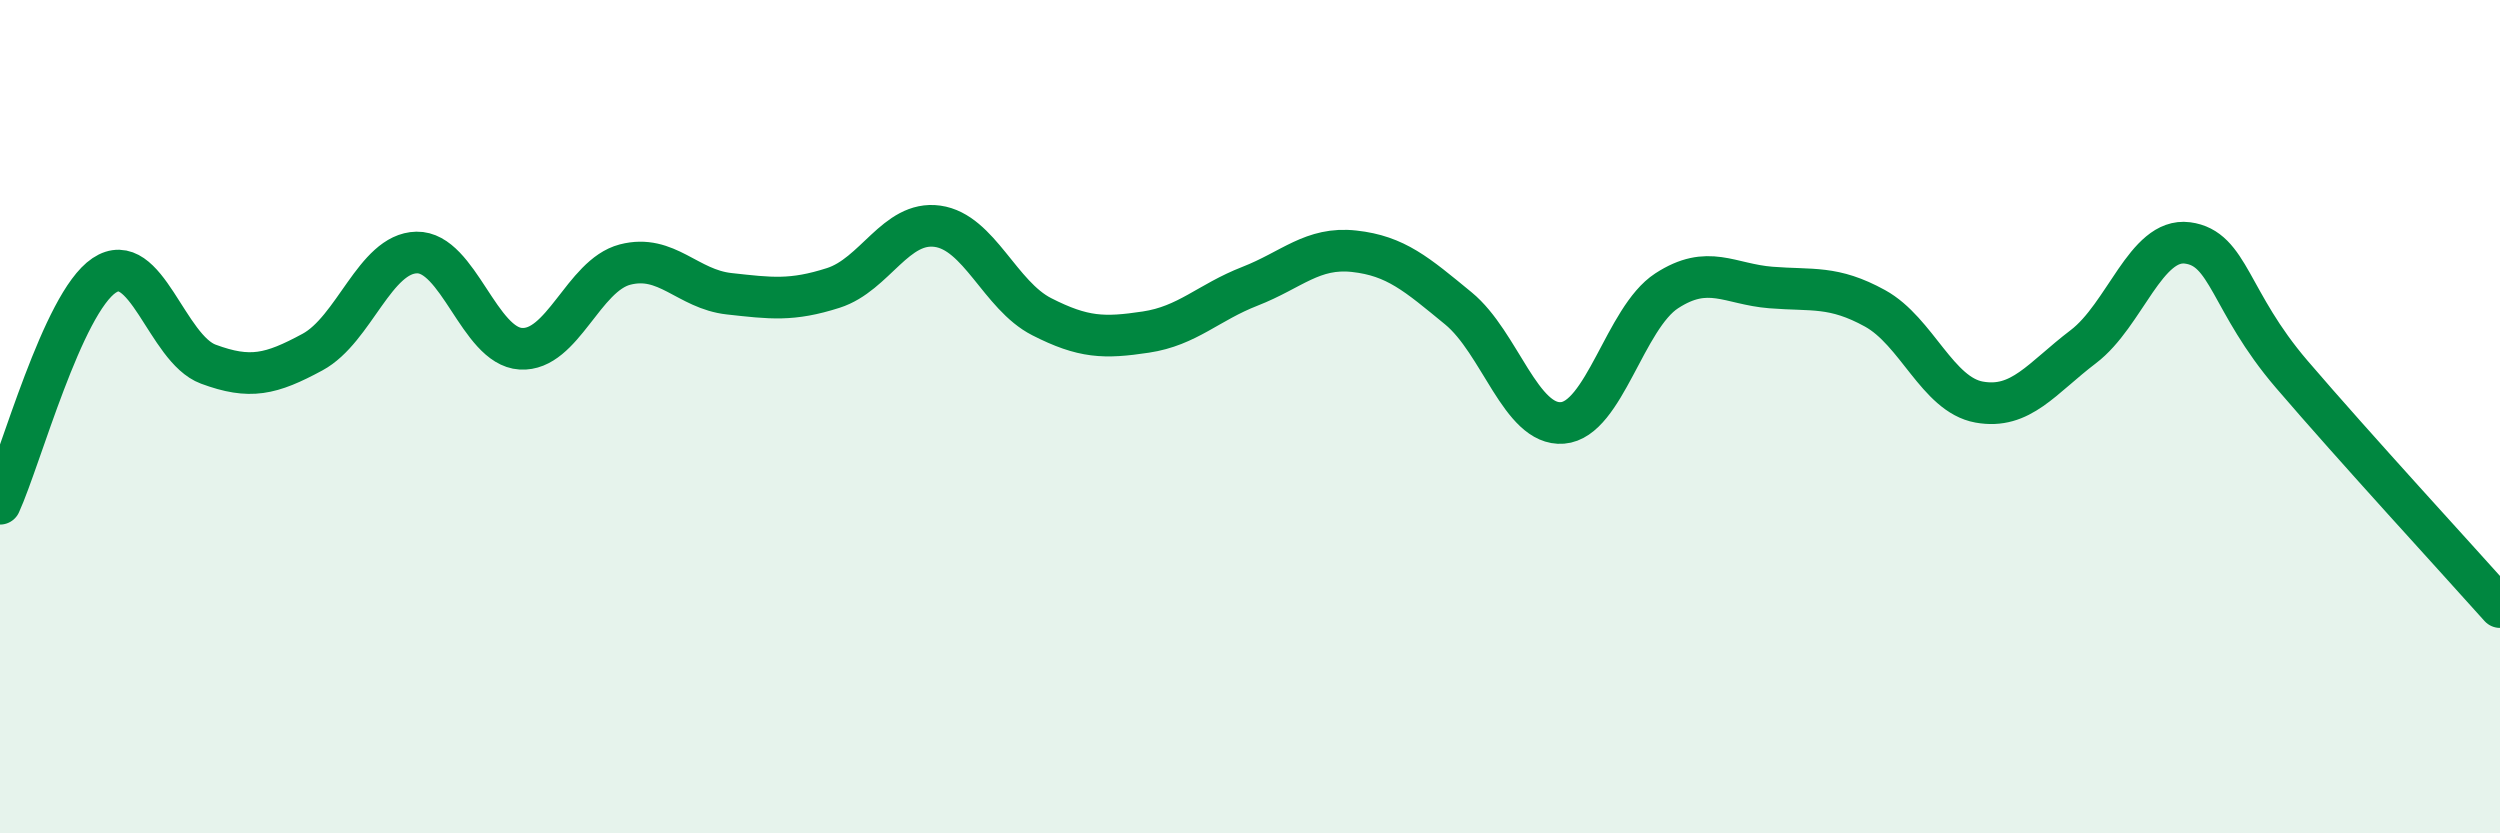 
    <svg width="60" height="20" viewBox="0 0 60 20" xmlns="http://www.w3.org/2000/svg">
      <path
        d="M 0,12.09 C 0.5,10.99 1.5,7.28 2.5,6.61 C 3.5,5.94 4,8.37 5,8.74 C 6,9.11 6.5,8.99 7.5,8.45 C 8.5,7.91 9,6.08 10,6.06 C 11,6.04 11.5,8.31 12.5,8.37 C 13.5,8.43 14,6.61 15,6.35 C 16,6.09 16.5,6.94 17.5,7.05 C 18.5,7.16 19,7.23 20,6.91 C 21,6.59 21.5,5.29 22.5,5.43 C 23.5,5.57 24,7.09 25,7.6 C 26,8.11 26.5,8.12 27.5,7.97 C 28.5,7.82 29,7.26 30,6.87 C 31,6.48 31.5,5.92 32.5,6.03 C 33.5,6.14 34,6.58 35,7.4 C 36,8.22 36.5,10.23 37.5,10.15 C 38.5,10.07 39,7.63 40,6.98 C 41,6.33 41.5,6.82 42.5,6.9 C 43.5,6.98 44,6.85 45,7.4 C 46,7.95 46.5,9.47 47.5,9.65 C 48.5,9.83 49,9.08 50,8.32 C 51,7.56 51.5,5.7 52.5,5.83 C 53.5,5.96 53.5,7.23 55,8.98 C 56.5,10.73 59,13.45 60,14.57L60 20L0 20Z"
        fill="#008740"
        opacity="0.1"
        stroke-linecap="round"
        stroke-linejoin="round"
      />
      <path
        d="M 0,12.09 C 0.5,10.99 1.5,7.28 2.5,6.61 C 3.5,5.94 4,8.37 5,8.74 C 6,9.11 6.5,8.99 7.5,8.45 C 8.5,7.91 9,6.08 10,6.06 C 11,6.04 11.5,8.31 12.5,8.37 C 13.5,8.43 14,6.61 15,6.35 C 16,6.09 16.5,6.94 17.5,7.05 C 18.5,7.16 19,7.23 20,6.91 C 21,6.59 21.5,5.29 22.5,5.43 C 23.5,5.57 24,7.09 25,7.6 C 26,8.11 26.5,8.12 27.5,7.97 C 28.5,7.82 29,7.26 30,6.87 C 31,6.48 31.5,5.92 32.5,6.03 C 33.5,6.14 34,6.58 35,7.4 C 36,8.22 36.5,10.23 37.5,10.15 C 38.5,10.07 39,7.63 40,6.98 C 41,6.33 41.5,6.82 42.5,6.9 C 43.5,6.98 44,6.85 45,7.4 C 46,7.95 46.5,9.47 47.5,9.65 C 48.5,9.83 49,9.08 50,8.32 C 51,7.56 51.5,5.7 52.5,5.83 C 53.5,5.96 53.5,7.23 55,8.98 C 56.5,10.73 59,13.45 60,14.57"
        stroke="#008740"
        stroke-width="1"
        fill="none"
        stroke-linecap="round"
        stroke-linejoin="round"
      />
    </svg>
  